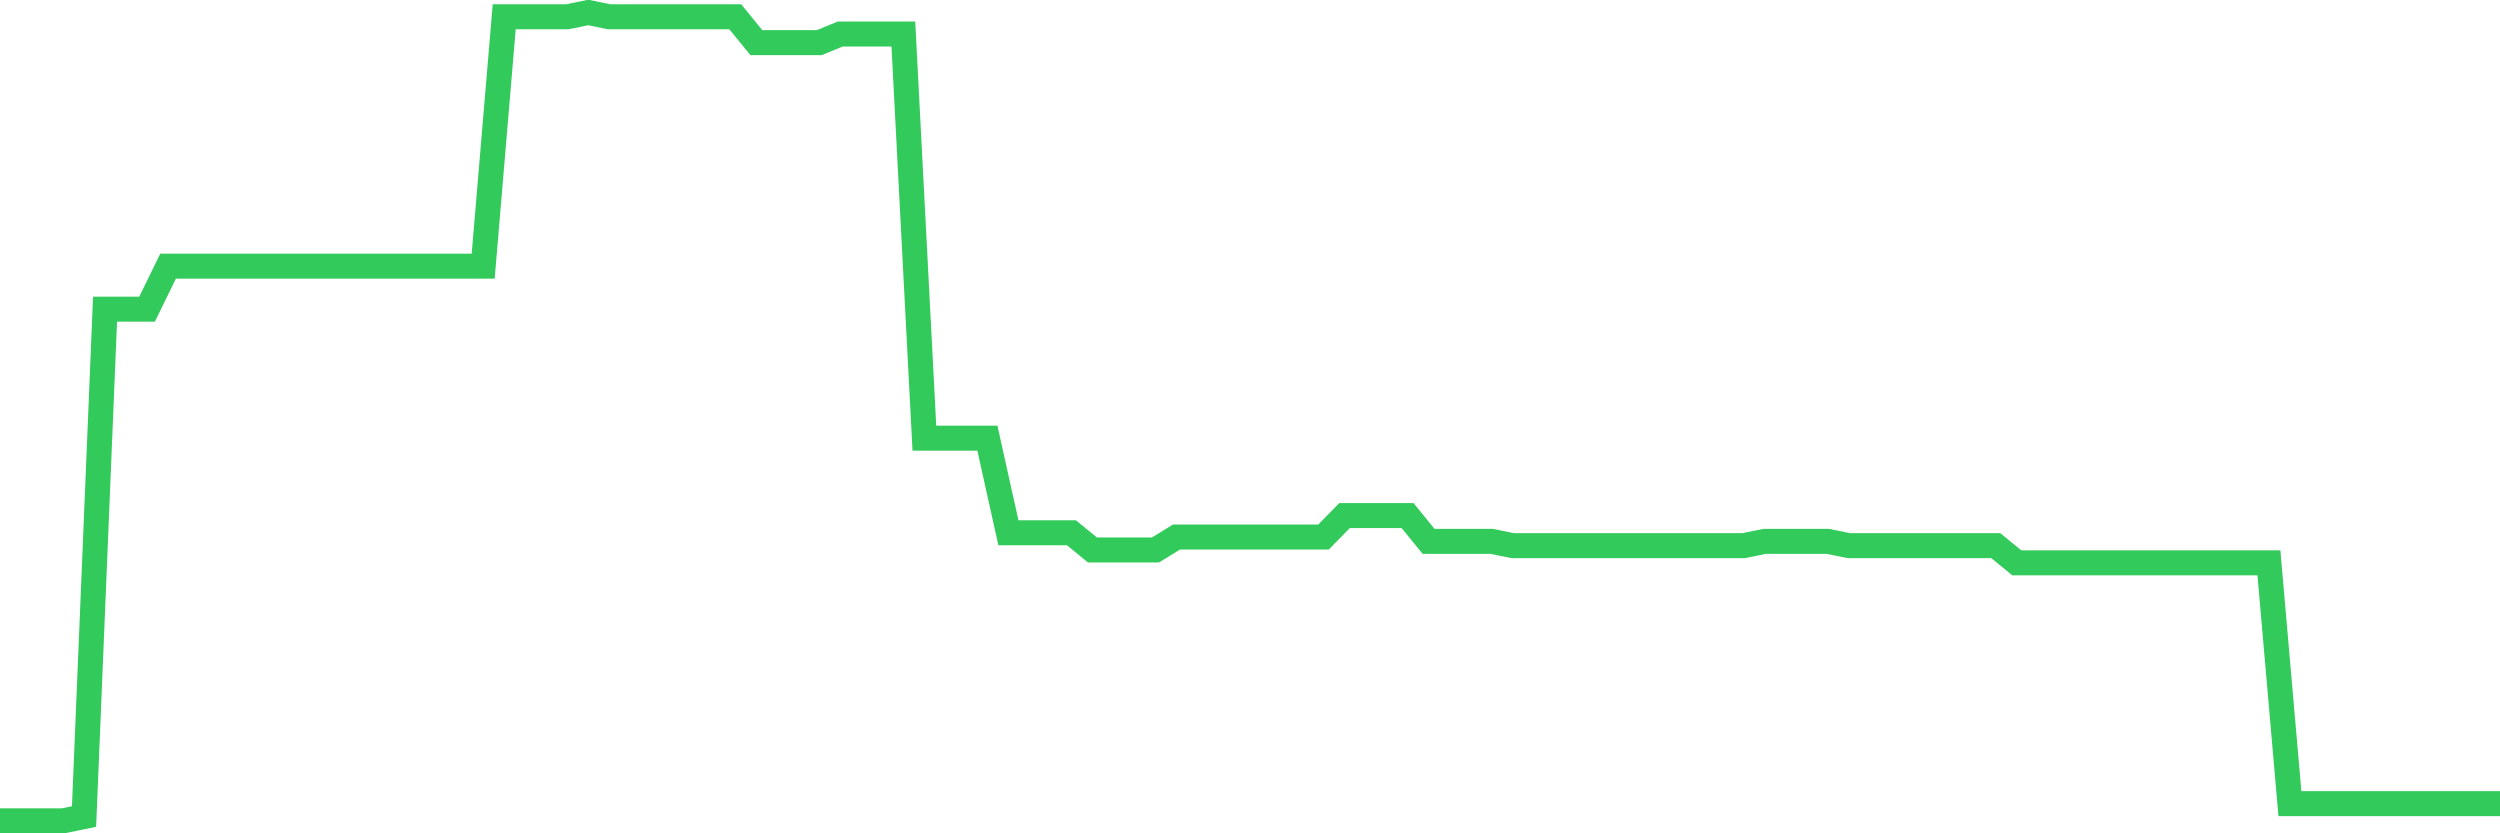 <svg
  xmlns="http://www.w3.org/2000/svg"
  xmlns:xlink="http://www.w3.org/1999/xlink"
  width="120"
  height="40"
  viewBox="0 0 120 40"
  preserveAspectRatio="none"
>
  <polyline
    points="0,39.4 1.008,39.4 2.017,39.4 3.025,39.4 4.034,39.194 5.042,14.84 6.05,14.84 7.059,14.84 8.067,12.777 9.076,12.777 10.084,12.777 11.092,12.777 12.101,12.777 13.109,12.777 14.118,12.777 15.126,12.777 16.134,12.777 17.143,12.777 18.151,12.777 19.16,12.777 20.168,12.777 21.176,12.777 22.185,12.777 23.193,12.777 24.202,0.806 25.21,0.806 26.218,0.806 27.227,0.806 28.235,0.6 29.244,0.806 30.252,0.806 31.261,0.806 32.269,0.806 33.277,0.806 34.286,0.806 35.294,0.806 36.303,2.045 37.311,2.045 38.319,2.045 39.328,2.045 40.336,1.632 41.345,1.632 42.353,1.632 43.361,1.632 44.37,21.032 45.378,21.032 46.387,21.032 47.395,21.032 48.403,25.572 49.412,25.572 50.42,25.572 51.429,25.572 52.437,26.398 53.445,26.398 54.454,26.398 55.462,26.398 56.471,25.779 57.479,25.779 58.487,25.779 59.496,25.779 60.504,25.779 61.513,25.779 62.521,25.779 63.529,25.779 64.538,24.747 65.546,24.747 66.555,24.747 67.563,24.747 68.571,25.985 69.58,25.985 70.588,25.985 71.597,25.985 72.605,26.191 73.613,26.191 74.622,26.191 75.63,26.191 76.639,26.191 77.647,26.191 78.655,26.191 79.664,26.191 80.672,26.191 81.681,26.191 82.689,26.191 83.697,26.191 84.706,25.985 85.714,25.985 86.723,25.985 87.731,25.985 88.739,26.191 89.748,26.191 90.756,26.191 91.765,26.191 92.773,26.191 93.782,26.191 94.79,26.191 95.798,26.191 96.807,27.017 97.815,27.017 98.824,27.017 99.832,27.017 100.84,27.017 101.849,27.017 102.857,27.017 103.866,27.017 104.874,27.017 105.882,27.017 106.891,27.017 107.899,27.017 108.908,27.017 109.916,38.574 110.924,38.574 111.933,38.574 112.941,38.574 113.95,38.574 114.958,38.574 115.966,38.574 116.975,38.574 117.983,38.574 118.992,38.574 120,38.574"
    fill="none"
    stroke="#32ca5b"
    stroke-width="1.2"
  >
  </polyline>
</svg>